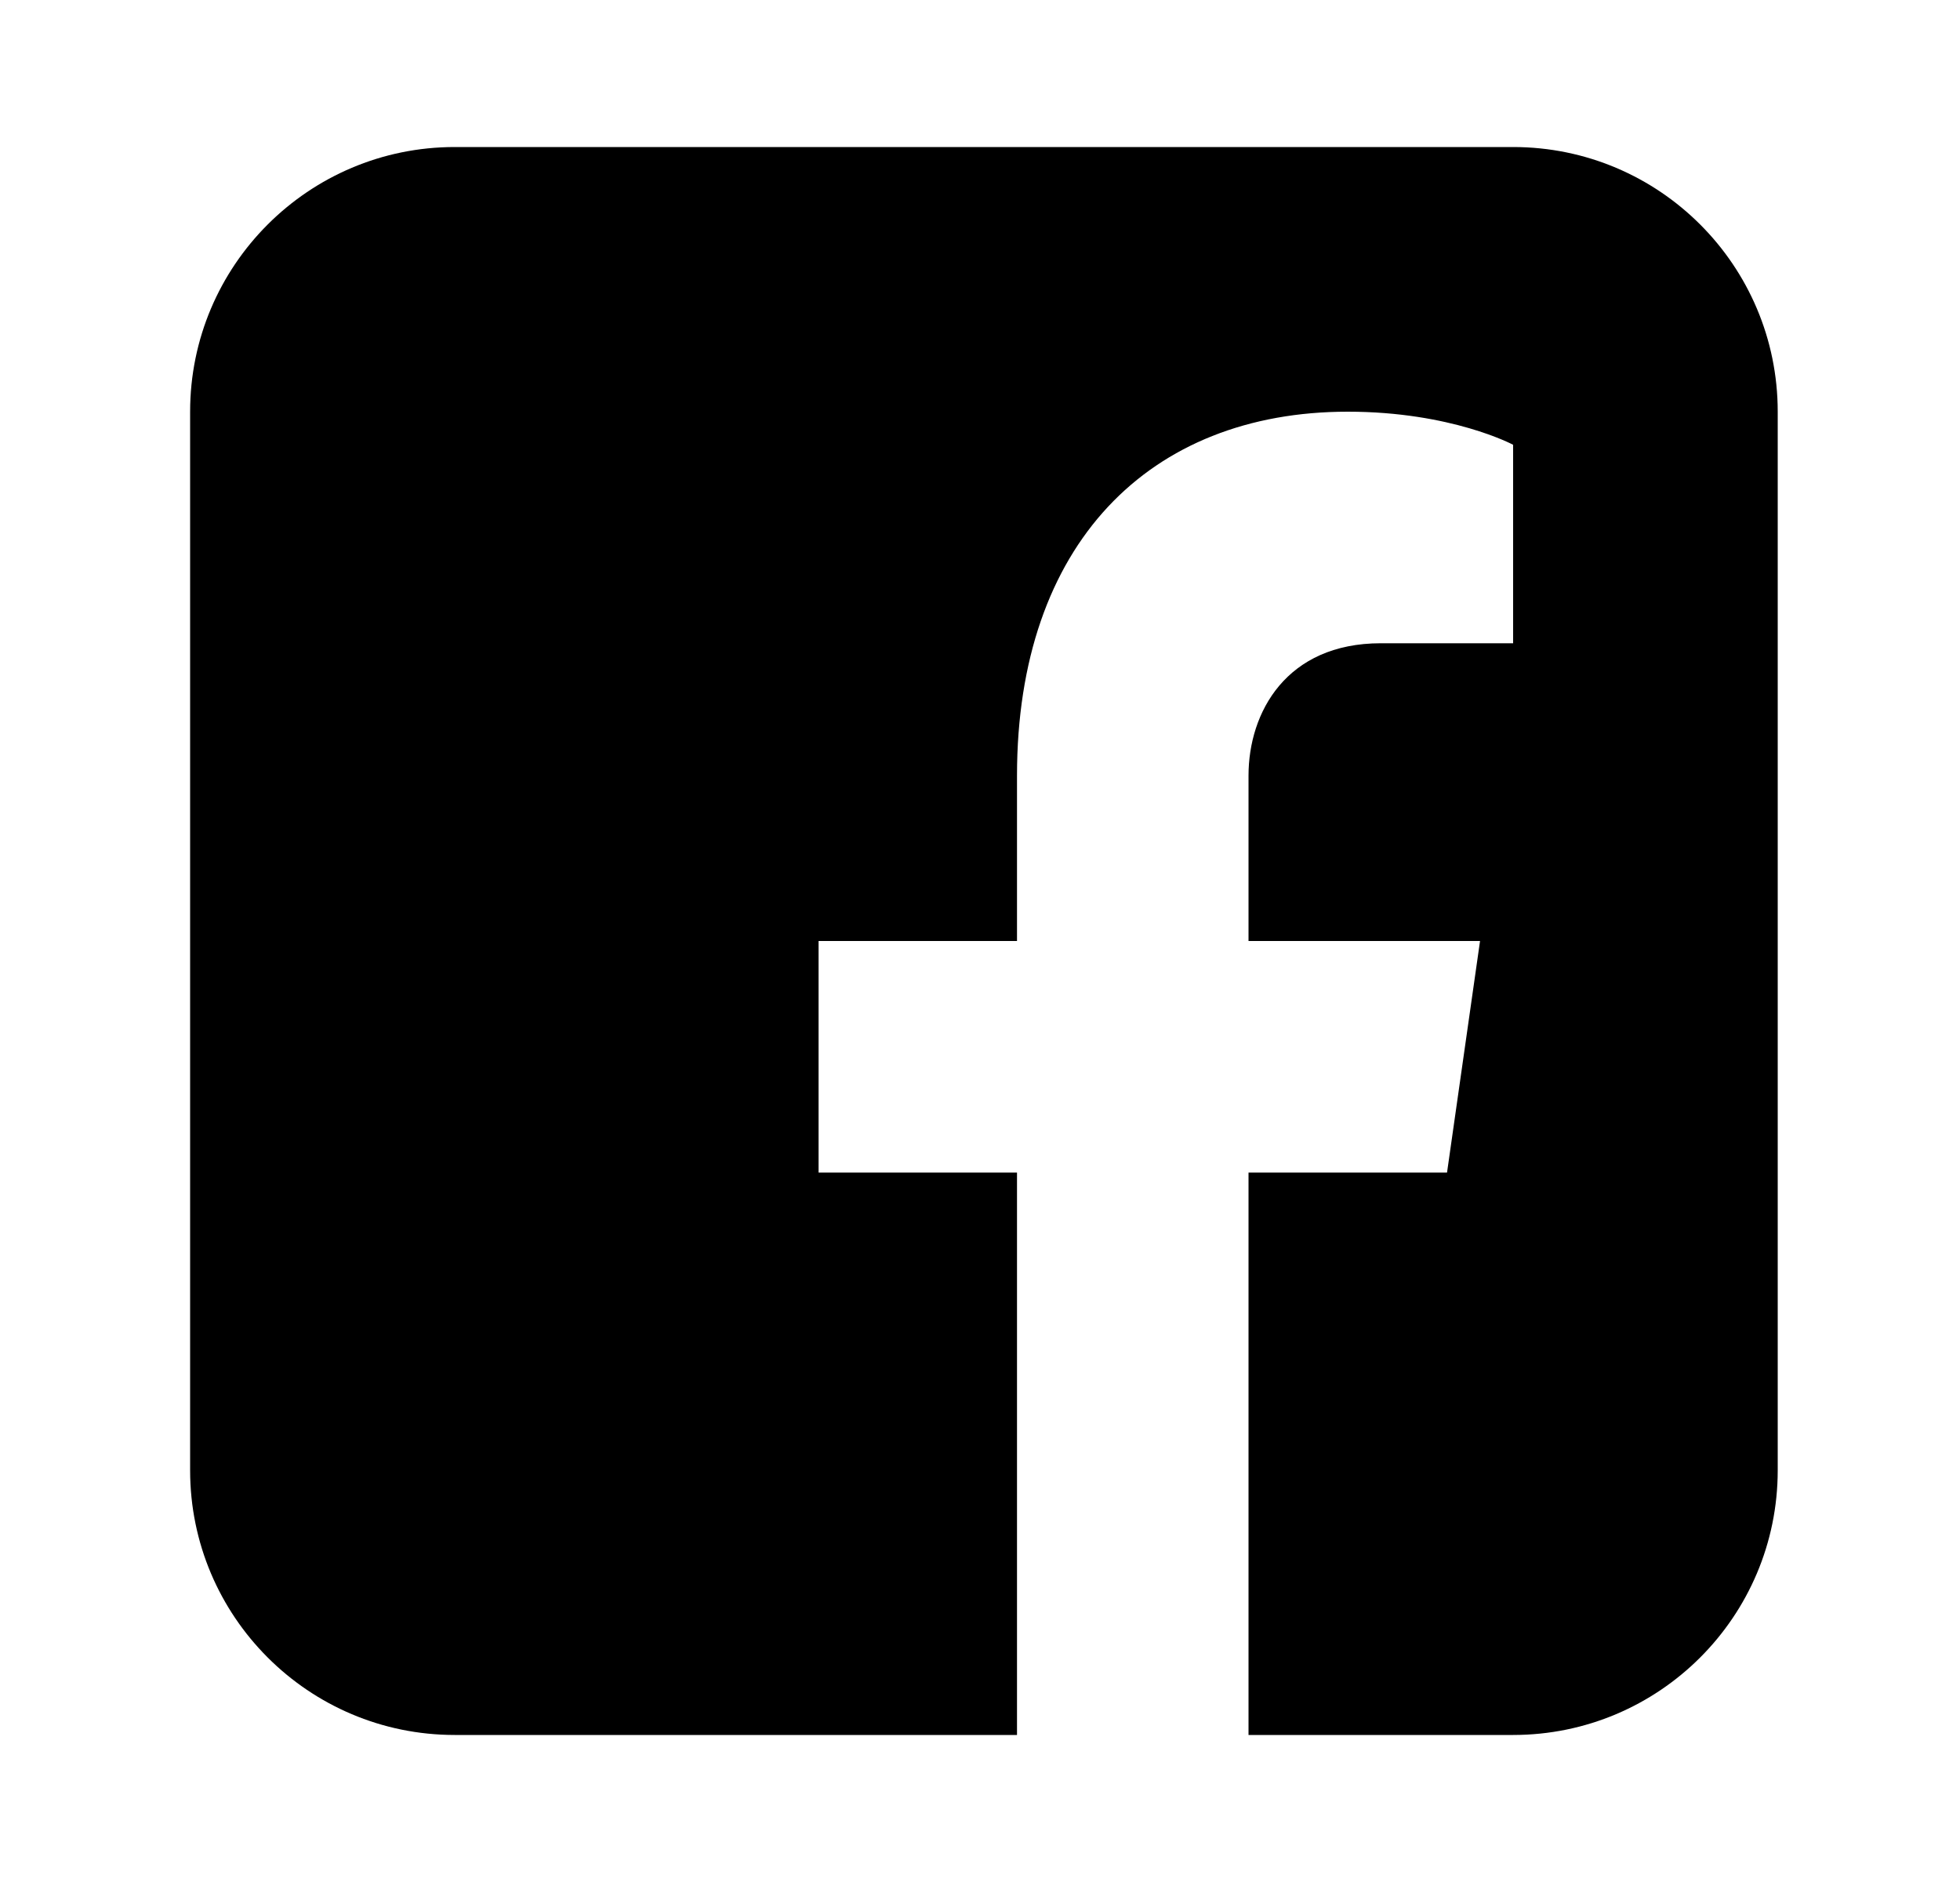 <svg width="25" height="24" viewBox="0 0 25 24" fill="none" xmlns="http://www.w3.org/2000/svg">
<path d="M19.3 1.875H5.8C3.937 1.875 2.425 3.386 2.425 5.25V18.75C2.425 20.614 3.937 22.125 5.8 22.125H12.972V14.953H10.441V12H12.972V9.891C12.972 6.938 14.66 5.25 17.191 5.25C18.513 5.25 19.3 5.672 19.3 5.672V8.203H17.613C16.406 8.203 15.925 9.086 15.925 9.891V12H18.878L18.457 14.953H15.925V22.125H19.3C21.164 22.125 22.675 20.614 22.675 18.75V5.25C22.675 3.386 21.164 1.875 19.3 1.875Z" fill="black"/>
</svg>
